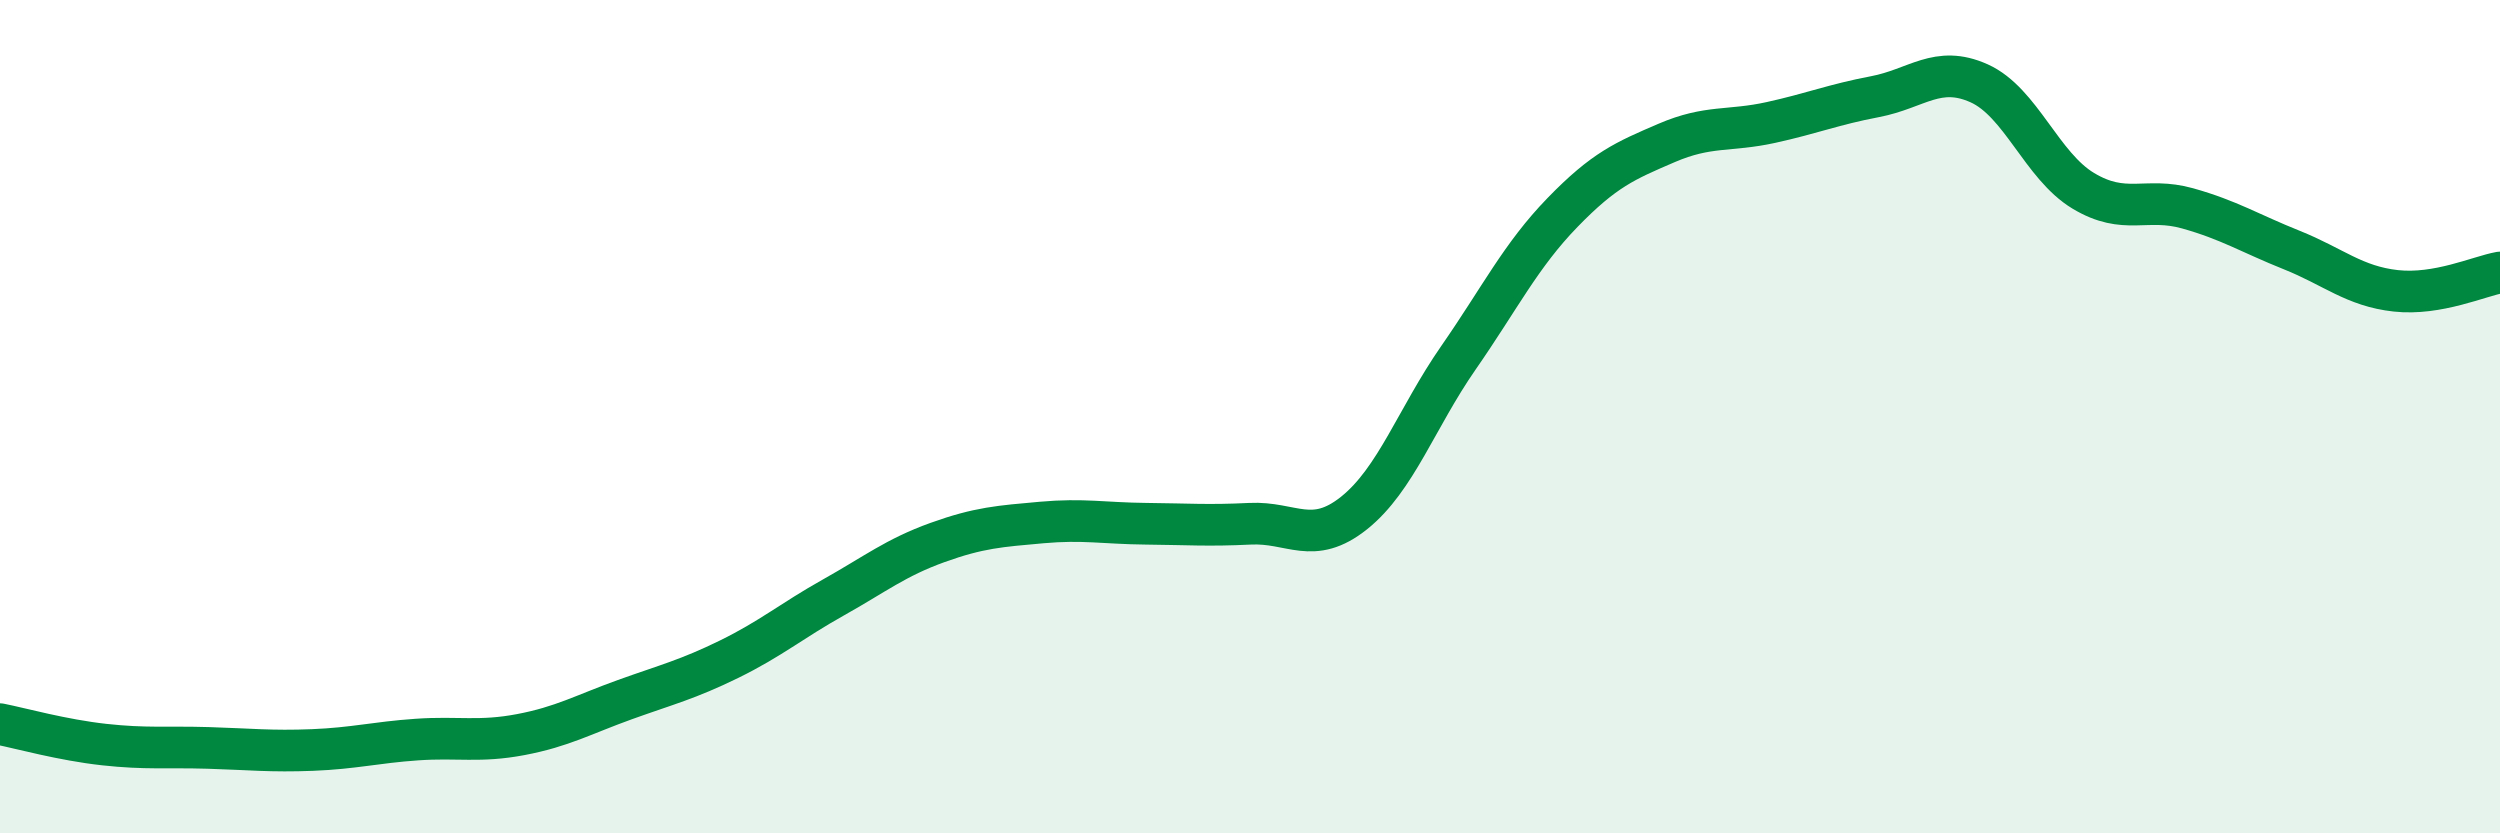 
    <svg width="60" height="20" viewBox="0 0 60 20" xmlns="http://www.w3.org/2000/svg">
      <path
        d="M 0,17.38 C 0.5,17.48 1.5,17.76 2.5,17.87 C 3.5,17.98 4,17.92 5,17.95 C 6,17.98 6.5,18.04 7.5,18 C 8.5,17.96 9,17.82 10,17.75 C 11,17.68 11.5,17.82 12.5,17.63 C 13.5,17.44 14,17.15 15,16.79 C 16,16.43 16.5,16.31 17.5,15.82 C 18.5,15.33 19,14.9 20,14.34 C 21,13.78 21.5,13.38 22.5,13.02 C 23.5,12.66 24,12.63 25,12.54 C 26,12.45 26.5,12.56 27.5,12.57 C 28.5,12.58 29,12.62 30,12.57 C 31,12.52 31.5,13.11 32.5,12.31 C 33.5,11.51 34,10.03 35,8.59 C 36,7.15 36.5,6.13 37.5,5.1 C 38.5,4.07 39,3.86 40,3.43 C 41,3 41.5,3.16 42.5,2.94 C 43.5,2.72 44,2.51 45,2.32 C 46,2.13 46.5,1.55 47.5,2 C 48.5,2.45 49,3.98 50,4.58 C 51,5.18 51.5,4.72 52.5,5 C 53.5,5.28 54,5.6 55,6 C 56,6.4 56.5,6.87 57.5,6.98 C 58.5,7.09 59.5,6.63 60,6.54L60 20L0 20Z"
        fill="#008740"
        opacity="0.1"
        stroke-linecap="round"
        stroke-linejoin="round"
      />
      <path
        d="M 0,17.38 C 0.5,17.48 1.5,17.76 2.5,17.87 C 3.5,17.98 4,17.92 5,17.95 C 6,17.98 6.5,18.04 7.5,18 C 8.5,17.96 9,17.82 10,17.75 C 11,17.68 11.5,17.82 12.5,17.63 C 13.5,17.44 14,17.15 15,16.79 C 16,16.43 16.5,16.31 17.5,15.82 C 18.5,15.33 19,14.9 20,14.34 C 21,13.78 21.5,13.38 22.5,13.02 C 23.5,12.66 24,12.63 25,12.54 C 26,12.45 26.5,12.56 27.5,12.57 C 28.5,12.58 29,12.62 30,12.57 C 31,12.52 31.5,13.11 32.5,12.31 C 33.5,11.51 34,10.03 35,8.59 C 36,7.15 36.5,6.13 37.5,5.1 C 38.5,4.07 39,3.86 40,3.43 C 41,3 41.5,3.16 42.5,2.94 C 43.5,2.72 44,2.51 45,2.32 C 46,2.13 46.5,1.55 47.5,2 C 48.5,2.45 49,3.98 50,4.58 C 51,5.18 51.5,4.72 52.5,5 C 53.5,5.28 54,5.6 55,6 C 56,6.4 56.5,6.87 57.5,6.98 C 58.5,7.09 59.5,6.63 60,6.54"
        stroke="#008740"
        stroke-width="1"
        fill="none"
        stroke-linecap="round"
        stroke-linejoin="round"
      />
    </svg>
  